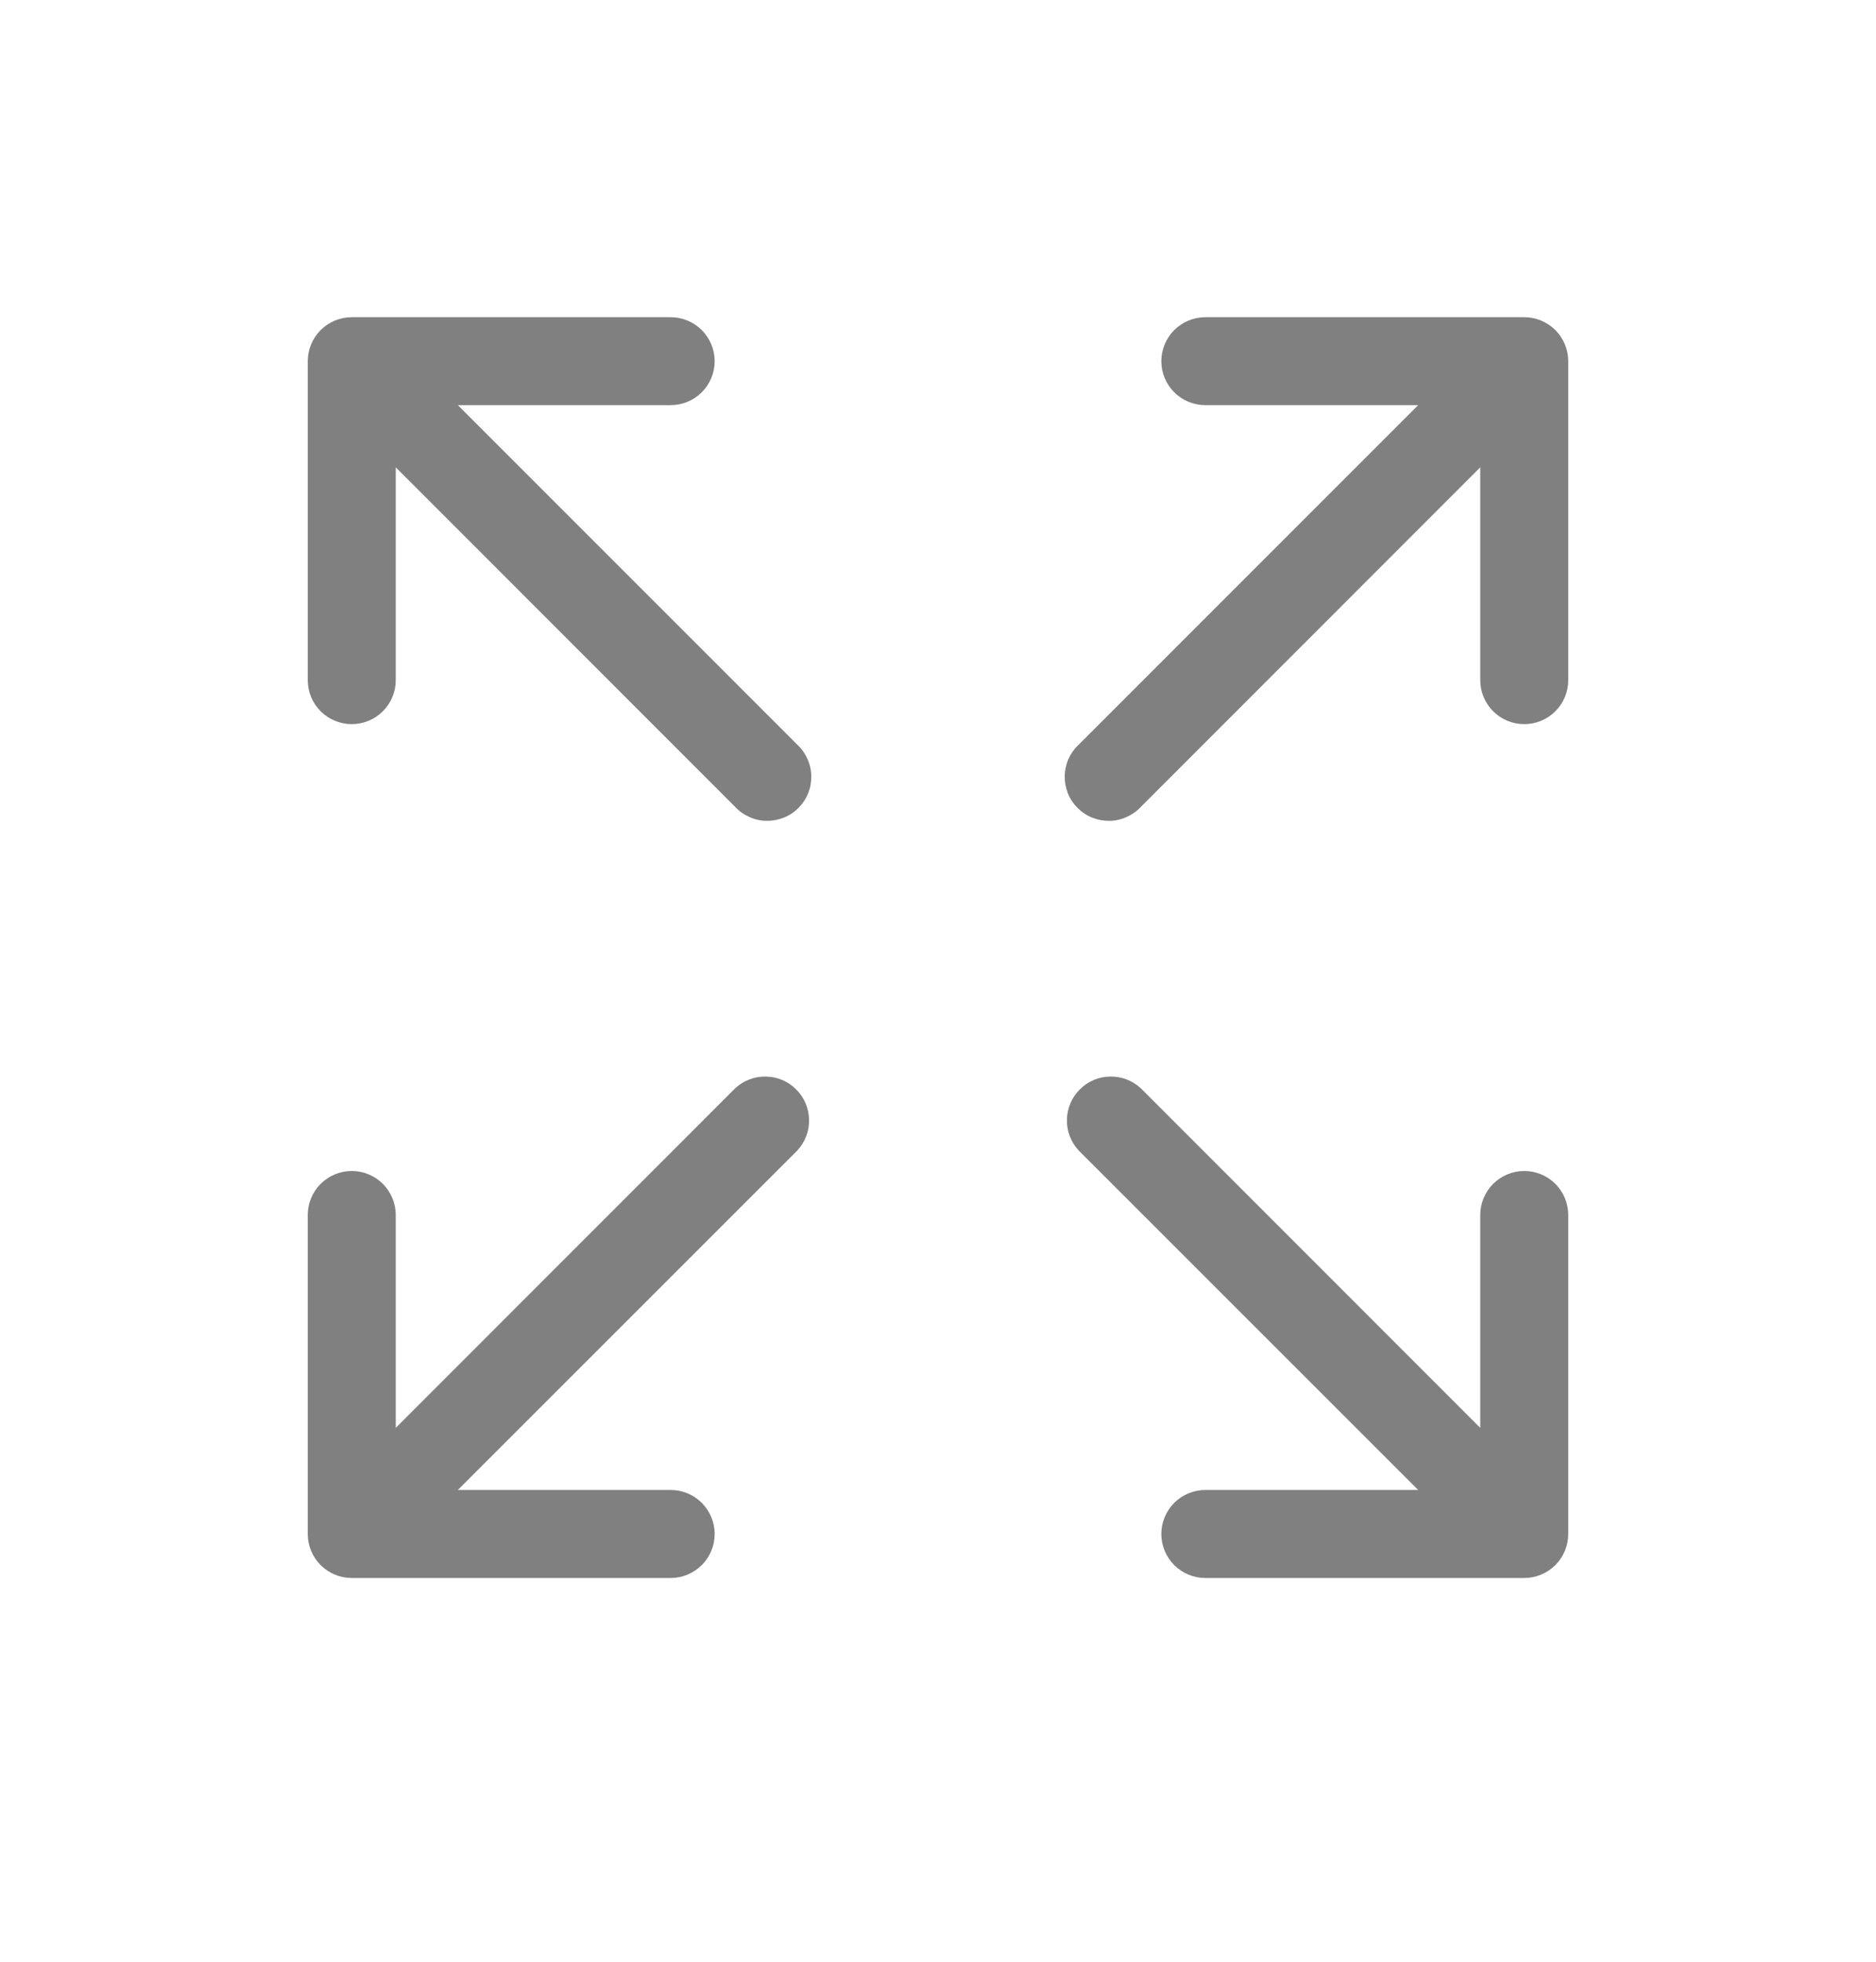 <svg width="22" height="23" viewBox="0 0 22 23" fill="none" xmlns="http://www.w3.org/2000/svg">
<g id="16460078861600002643 1">
<g id="Layer 44">
<path id="Vector" d="M17.875 3.719H14.135C13.998 3.719 13.867 3.774 13.77 3.87C13.674 3.967 13.619 4.098 13.619 4.235C13.619 4.372 13.674 4.503 13.77 4.599C13.867 4.696 13.998 4.75 14.135 4.75H16.631L12.65 8.731C12.599 8.778 12.559 8.835 12.53 8.898C12.502 8.962 12.487 9.03 12.486 9.099C12.485 9.168 12.498 9.237 12.523 9.301C12.549 9.366 12.588 9.424 12.637 9.473C12.686 9.522 12.744 9.561 12.808 9.586C12.873 9.612 12.941 9.625 13.011 9.624C13.08 9.623 13.148 9.608 13.211 9.579C13.275 9.551 13.332 9.511 13.379 9.46L17.359 5.479V7.975C17.359 8.112 17.414 8.243 17.51 8.339C17.607 8.436 17.738 8.49 17.875 8.49C18.012 8.49 18.143 8.436 18.24 8.339C18.336 8.243 18.391 8.112 18.391 7.975V4.235C18.391 4.098 18.336 3.967 18.24 3.87C18.143 3.774 18.012 3.719 17.875 3.719Z" fill="#808080"/>
<path id="Vector_2" d="M5.369 4.75H7.865C8.002 4.75 8.133 4.696 8.23 4.599C8.326 4.503 8.381 4.372 8.381 4.235C8.381 4.098 8.326 3.967 8.23 3.87C8.133 3.774 8.002 3.719 7.865 3.719H4.125C3.988 3.719 3.857 3.774 3.76 3.87C3.664 3.967 3.609 4.098 3.609 4.235V7.975C3.609 8.112 3.664 8.243 3.76 8.339C3.857 8.436 3.988 8.49 4.125 8.49C4.262 8.49 4.393 8.436 4.49 8.339C4.586 8.243 4.641 8.112 4.641 7.975V5.479L8.621 9.46C8.668 9.511 8.725 9.551 8.789 9.579C8.852 9.608 8.92 9.623 8.989 9.624C9.059 9.625 9.127 9.612 9.192 9.586C9.256 9.561 9.314 9.522 9.363 9.473C9.412 9.424 9.451 9.366 9.477 9.301C9.503 9.237 9.515 9.168 9.514 9.099C9.513 9.03 9.498 8.962 9.469 8.898C9.441 8.835 9.401 8.778 9.35 8.731L5.369 4.75Z" fill="#808080"/>
<path id="Vector_3" d="M8.621 12.76L4.641 16.741V14.245C4.641 14.108 4.586 13.977 4.49 13.88C4.393 13.784 4.262 13.729 4.125 13.729C3.988 13.729 3.857 13.784 3.76 13.88C3.664 13.977 3.609 14.108 3.609 14.245V17.985C3.609 18.122 3.664 18.253 3.76 18.35C3.857 18.446 3.988 18.501 4.125 18.501H7.865C8.002 18.501 8.133 18.446 8.23 18.35C8.326 18.253 8.381 18.122 8.381 17.985C8.381 17.848 8.326 17.717 8.23 17.62C8.133 17.524 8.002 17.469 7.865 17.469H5.369L9.35 13.489C9.441 13.391 9.491 13.262 9.488 13.128C9.486 12.995 9.432 12.867 9.337 12.773C9.243 12.678 9.115 12.624 8.982 12.622C8.848 12.619 8.719 12.669 8.621 12.76Z" fill="#808080"/>
<path id="Vector_4" d="M17.875 13.729C17.738 13.729 17.607 13.784 17.51 13.88C17.414 13.977 17.359 14.108 17.359 14.245V16.741L13.379 12.76C13.281 12.669 13.152 12.619 13.018 12.622C12.884 12.624 12.757 12.678 12.663 12.773C12.568 12.867 12.514 12.995 12.512 13.128C12.509 13.262 12.559 13.391 12.65 13.489L16.631 17.469H14.135C13.998 17.469 13.867 17.524 13.77 17.62C13.674 17.717 13.619 17.848 13.619 17.985C13.619 18.122 13.674 18.253 13.77 18.35C13.867 18.446 13.998 18.501 14.135 18.501H17.875C18.012 18.501 18.143 18.446 18.24 18.35C18.336 18.253 18.391 18.122 18.391 17.985V14.245C18.391 14.108 18.336 13.977 18.24 13.88C18.143 13.784 18.012 13.729 17.875 13.729Z" fill="#808080"/>
</g>
</g>
</svg>
